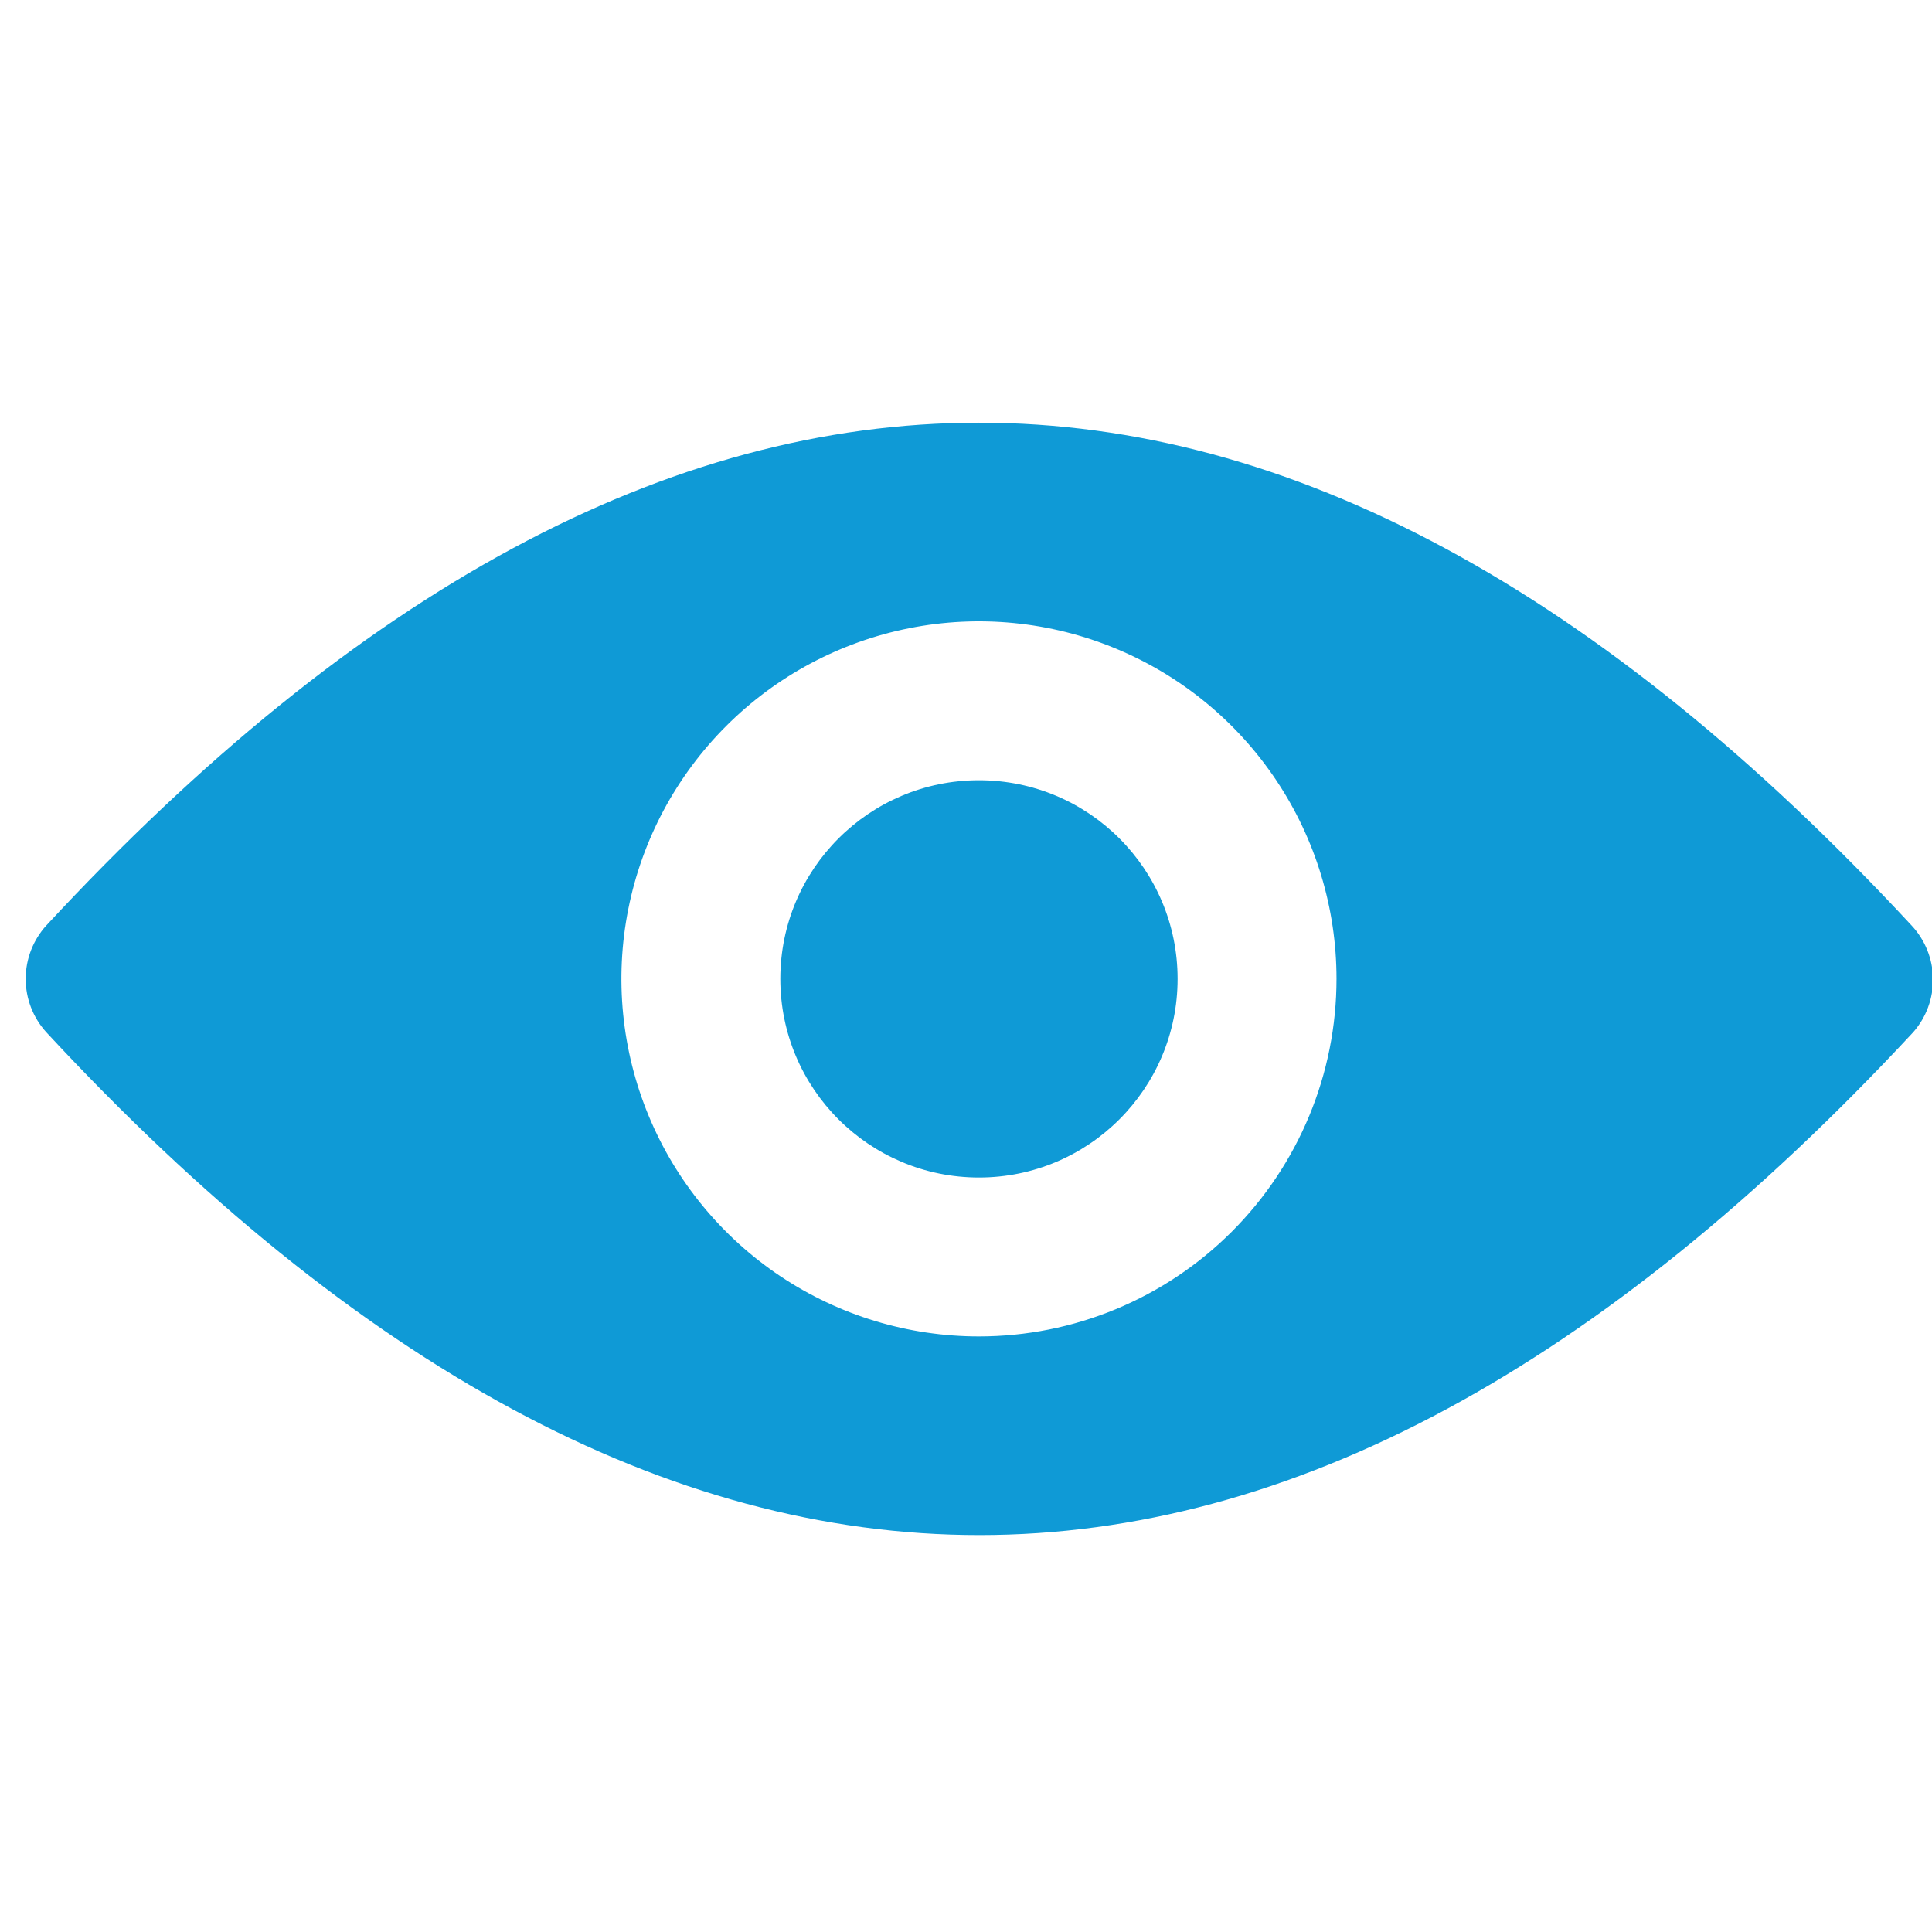<svg width="75" height="75" viewBox="0 0 75 75" fill="none" xmlns="http://www.w3.org/2000/svg">
<g clip-path="url(#clip0_3994_32289)">
<path d="M74.213 35.933C50.073 9.901 25.933 9.901 1.792 35.933C1.28 36.5 0.997 37.236 0.997 38C0.997 38.763 1.28 39.5 1.792 40.066C25.933 66.099 50.093 66.099 74.275 40.066C74.778 39.492 75.05 38.752 75.039 37.988C75.028 37.225 74.734 36.492 74.213 35.933ZM38.003 51.88C35.258 51.88 32.574 51.066 30.291 49.541C28.009 48.015 26.23 45.848 25.18 43.312C24.129 40.775 23.854 37.984 24.39 35.292C24.925 32.6 26.247 30.127 28.188 28.186C30.129 26.244 32.602 24.922 35.295 24.387C37.987 23.851 40.778 24.126 43.314 25.177C45.85 26.227 48.018 28.006 49.543 30.289C51.069 32.571 51.883 35.255 51.883 38C51.883 41.681 50.42 45.212 47.817 47.814C45.214 50.417 41.684 51.88 38.003 51.88Z" fill="#0F9AD6"/>
<path d="M38.003 45.711C42.261 45.711 45.714 42.259 45.714 38C45.714 33.741 42.261 30.289 38.003 30.289C33.744 30.289 30.292 33.741 30.292 38C30.292 42.259 33.744 45.711 38.003 45.711Z" fill="#0F9AD6"/>
</g>
<defs>
<clipPath id="clip0_3994_32289">
<rect width="74.01" height="43.181" fill="white" transform="translate(0.99 16.409)"/>
</clipPath>
</defs>
</svg>
